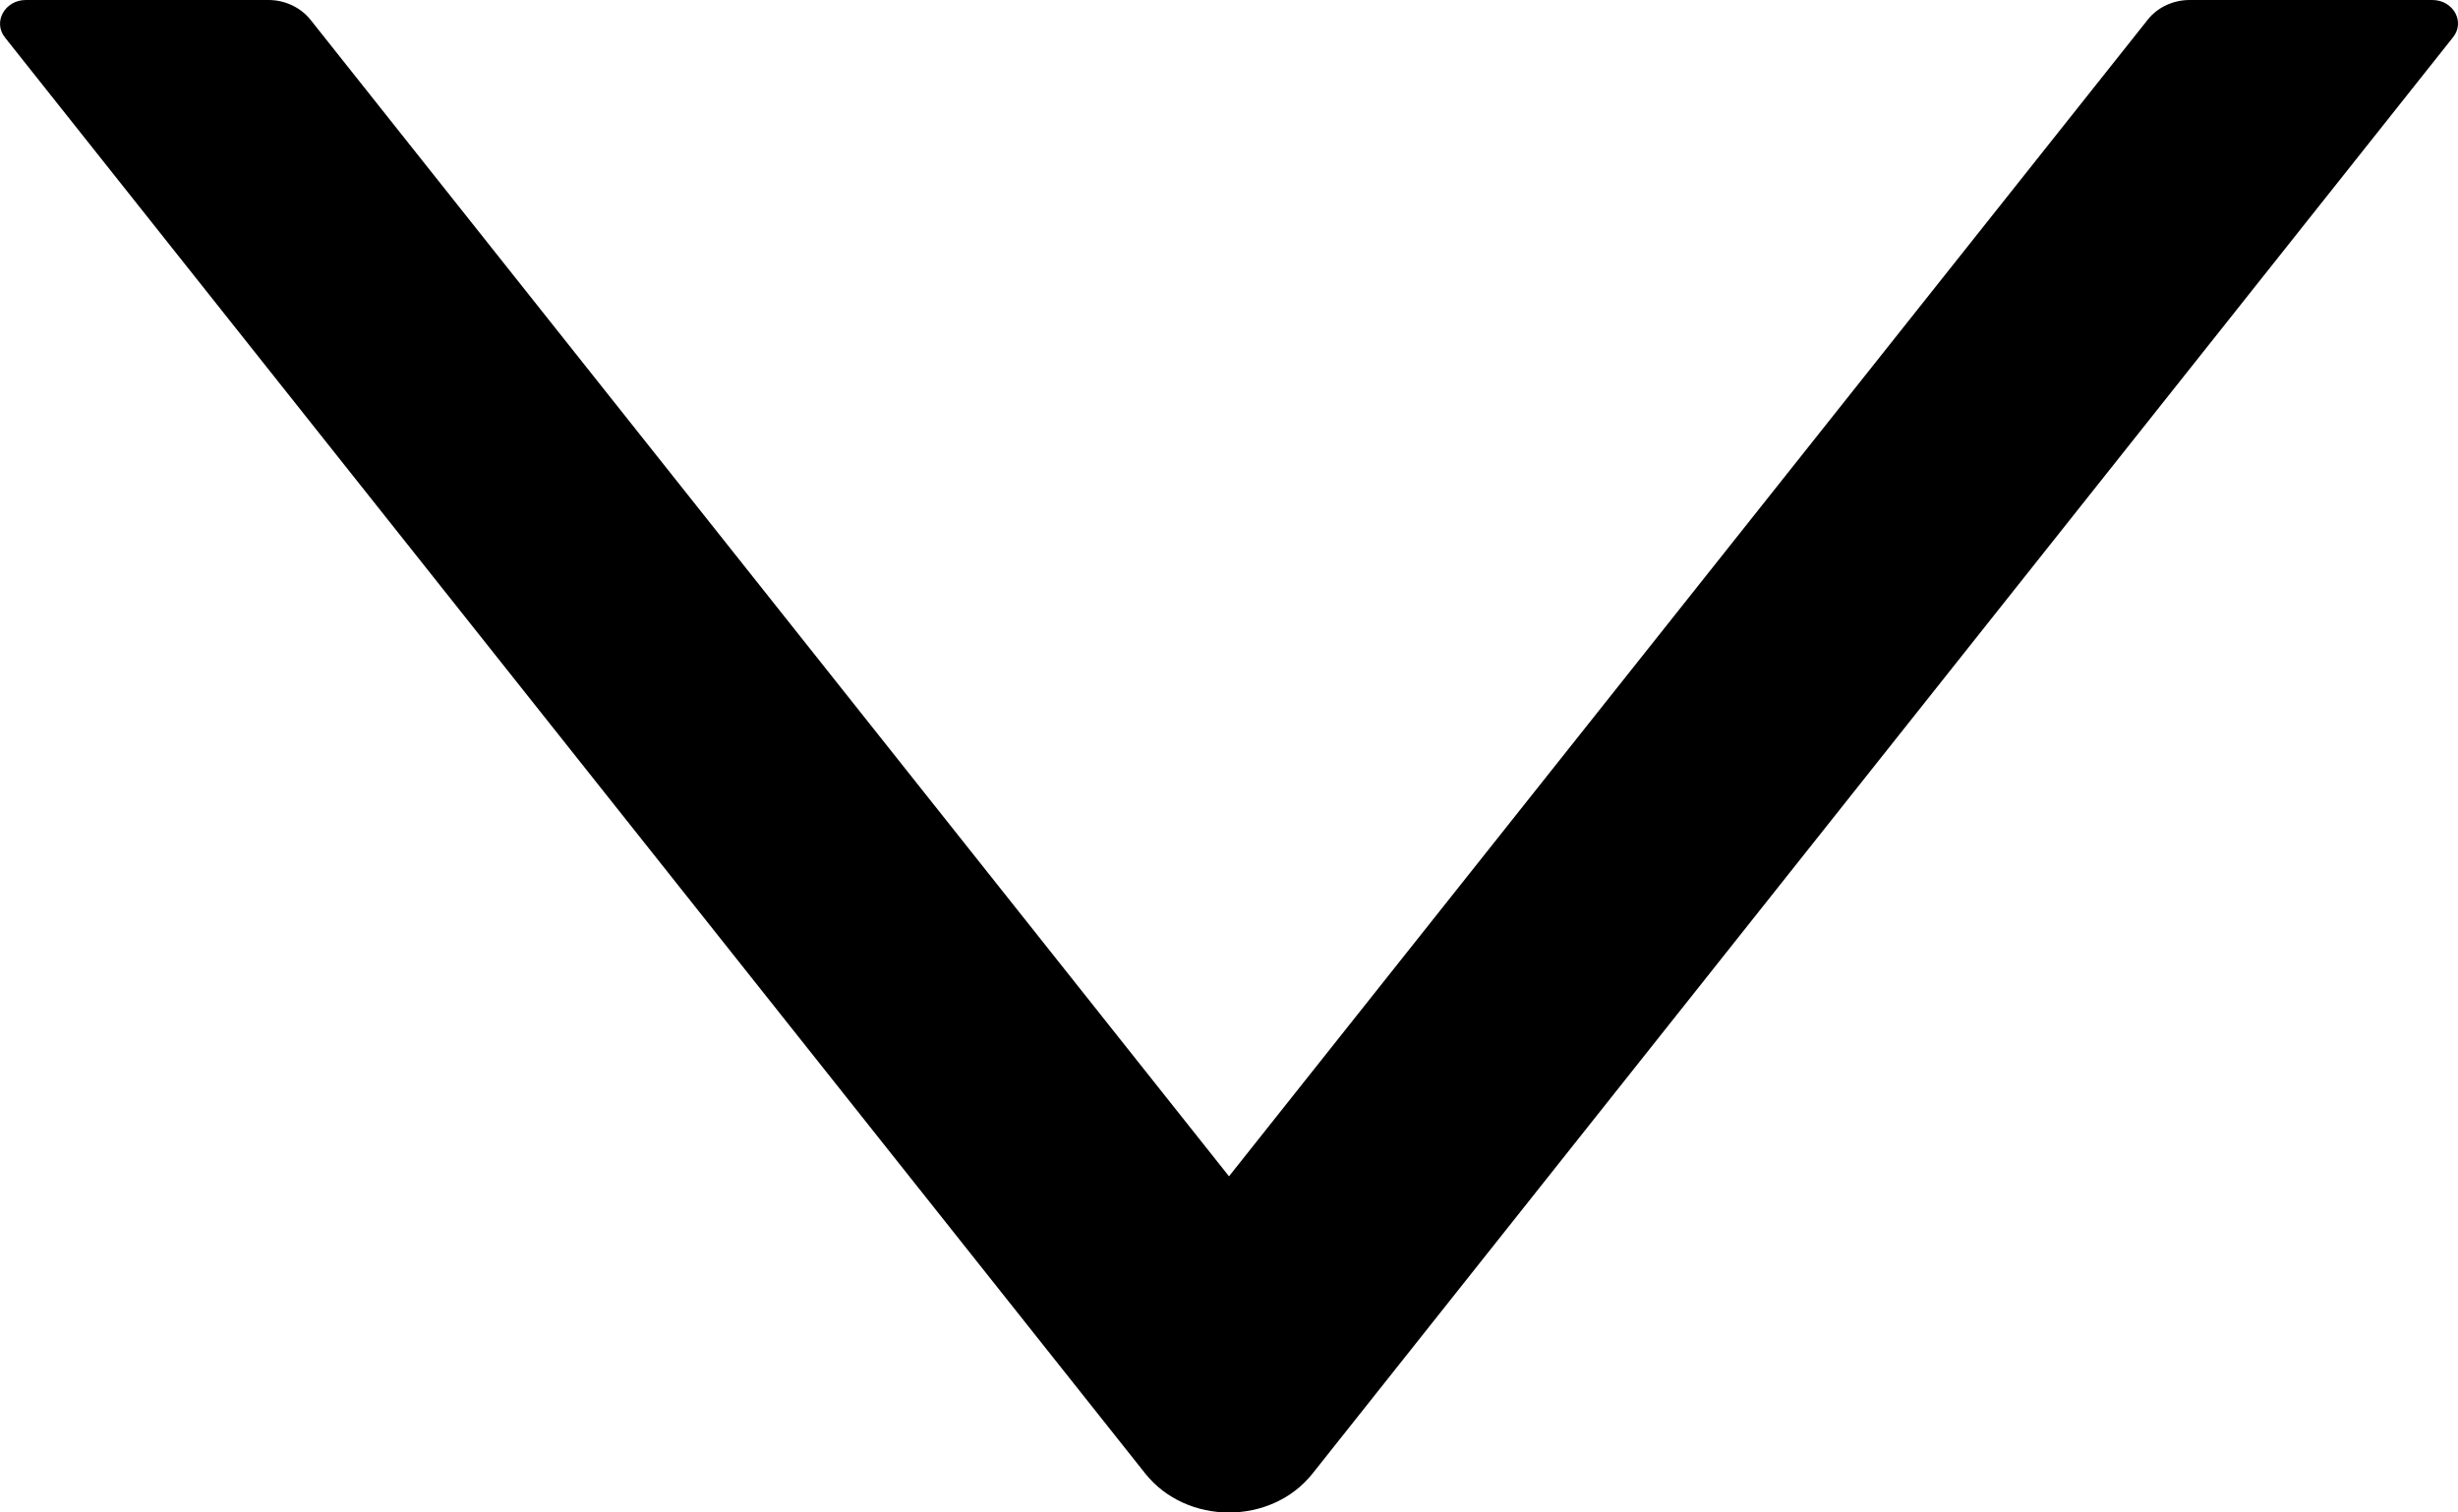 <svg width="13" height="8" viewBox="0 0 13 8" fill="none" xmlns="http://www.w3.org/2000/svg">
<path d="M12.864 0H11.581C11.493 0 11.411 0.039 11.36 0.103L6.5 6.222L1.641 0.103C1.589 0.039 1.507 0 1.42 0H0.137C0.026 0 -0.039 0.116 0.026 0.198L6.057 7.794C6.276 8.069 6.724 8.069 6.942 7.794L12.973 0.198C13.04 0.116 12.975 0 12.864 0Z" fill="black"/>
</svg>
